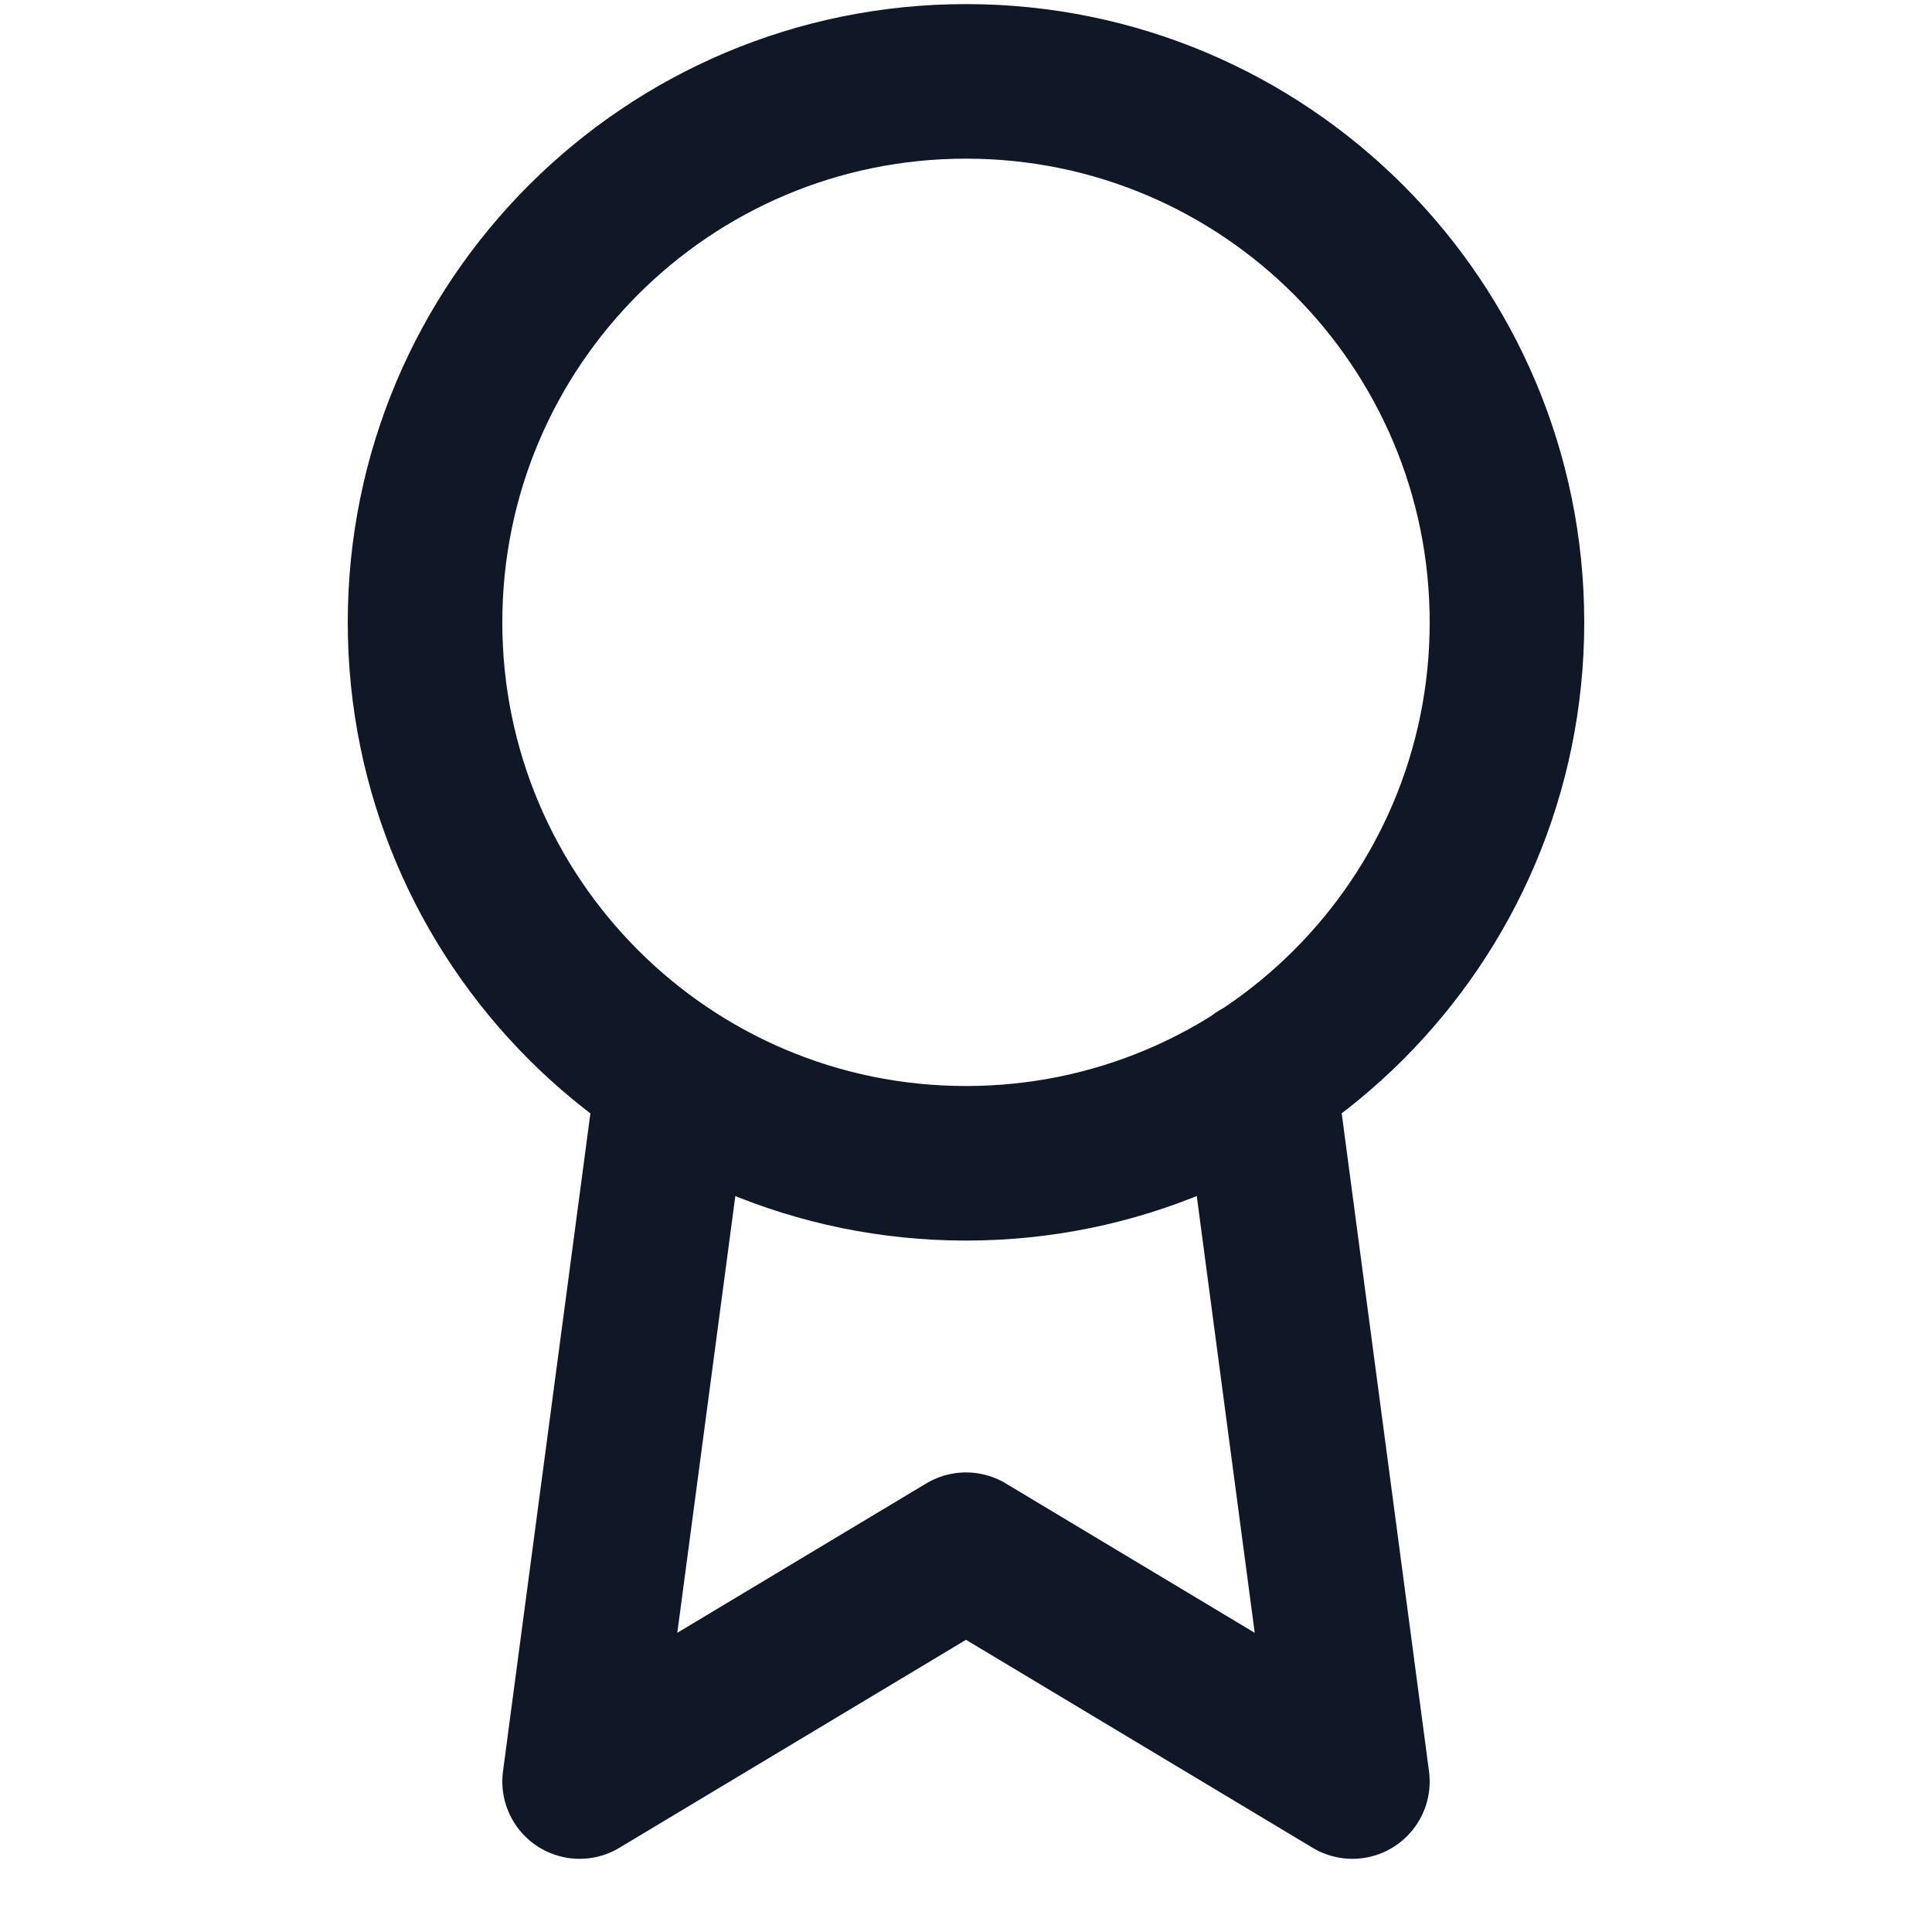 <svg xmlns="http://www.w3.org/2000/svg" fill="none" viewBox="0 0 25 25" height="25" width="25">
<g clip-path="url(#clip0_3454_609)">
<path stroke-linejoin="round" stroke-linecap="round" stroke-width="2" stroke="#101828" d="M8.71 13.943L7.5 23.053L12.5 20.053L17.5 23.053L16.29 13.933M19.5 8.053C19.5 11.919 16.366 15.053 12.5 15.053C8.634 15.053 5.5 11.919 5.5 8.053C5.5 4.187 8.634 1.053 12.5 1.053C16.366 1.053 19.5 4.187 19.5 8.053Z"></path>
</g>
<defs>
<clipPath id="clip0_3454_609">
<rect transform="translate(0.5 0.053)" fill="white" height="24" width="24"></rect>
</clipPath>
</defs>
</svg>
